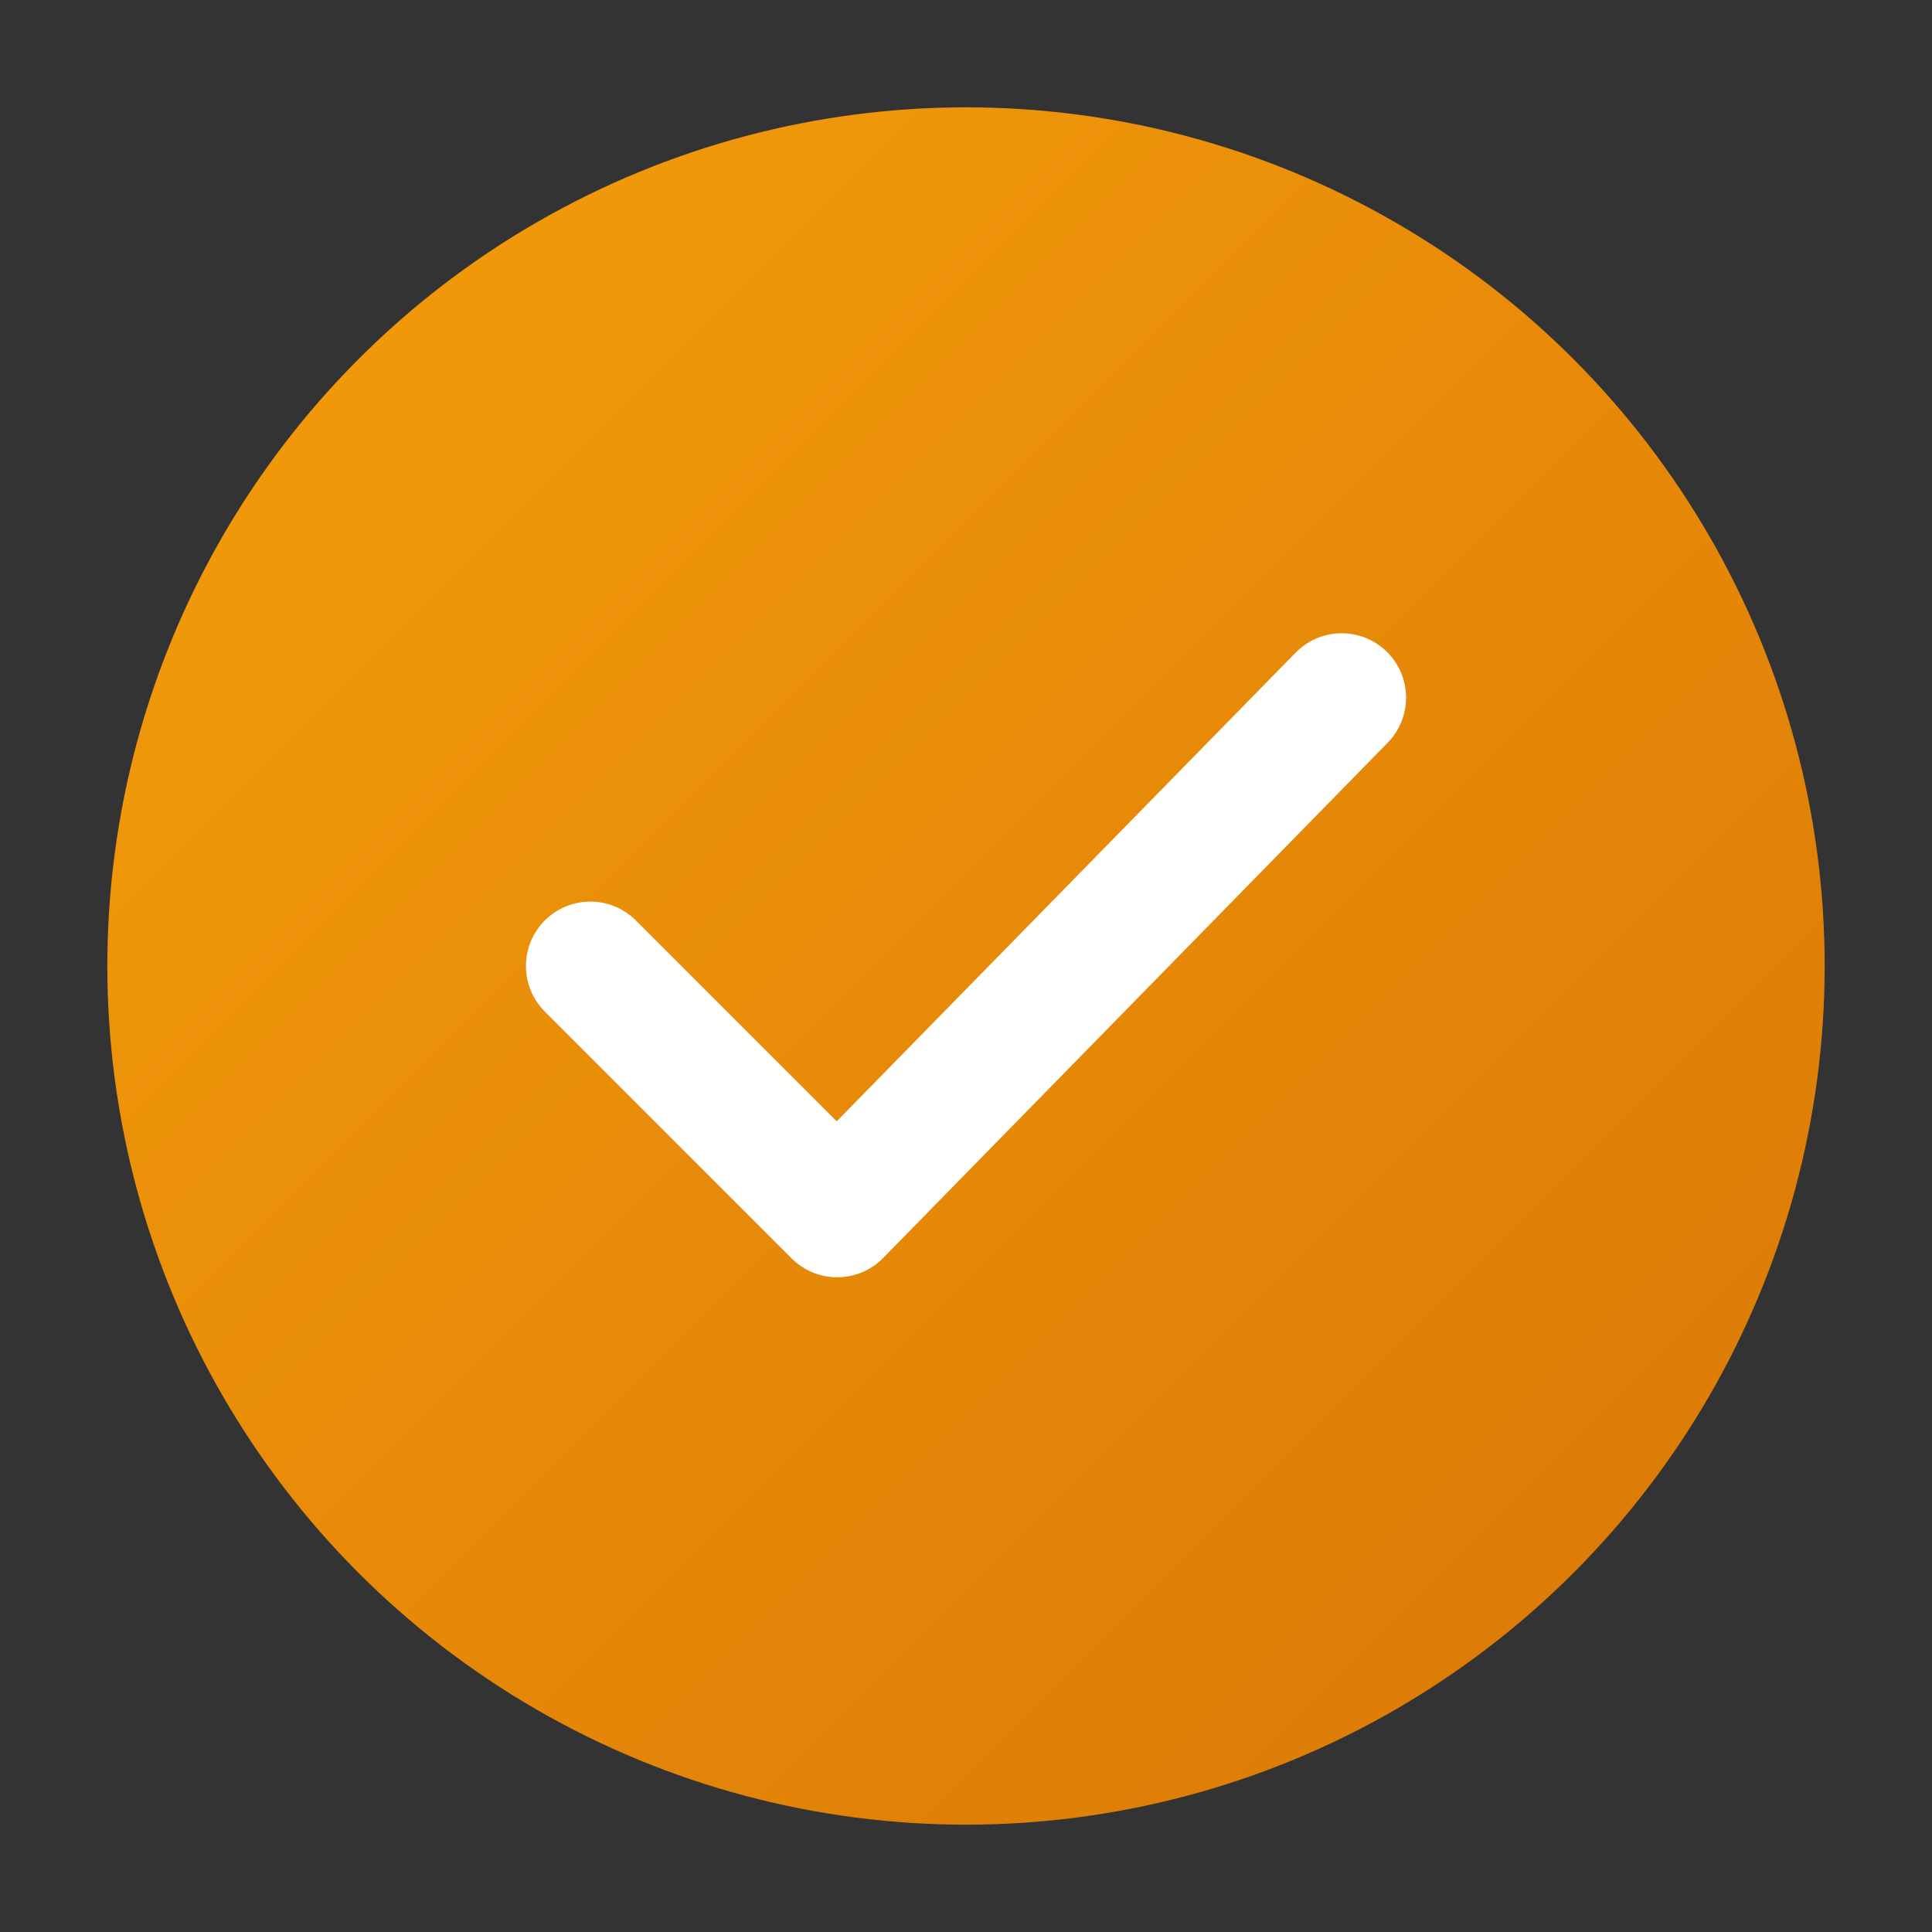 <svg width="180" height="180" viewBox="0 0 180 180" fill="none" xmlns="http://www.w3.org/2000/svg">
    <rect x="0" y="0" width="180" height="180" fill="#333333" stroke="none"/>
    <defs>
        <linearGradient id="apple-gradient" x1="0%" y1="0%" x2="100%" y2="100%">
            <stop offset="0%" style="stop-color:#f59e0b;stop-opacity:1" />
            <stop offset="100%" style="stop-color:#d97706;stop-opacity:1" />
        </linearGradient>
    </defs>
    <circle cx="90" cy="90" r="80" fill="url(#apple-gradient)" />
    <path d="M55,90 L78,113 L125,65" stroke="white" stroke-width="12" stroke-linecap="round" stroke-linejoin="round" />
</svg>
